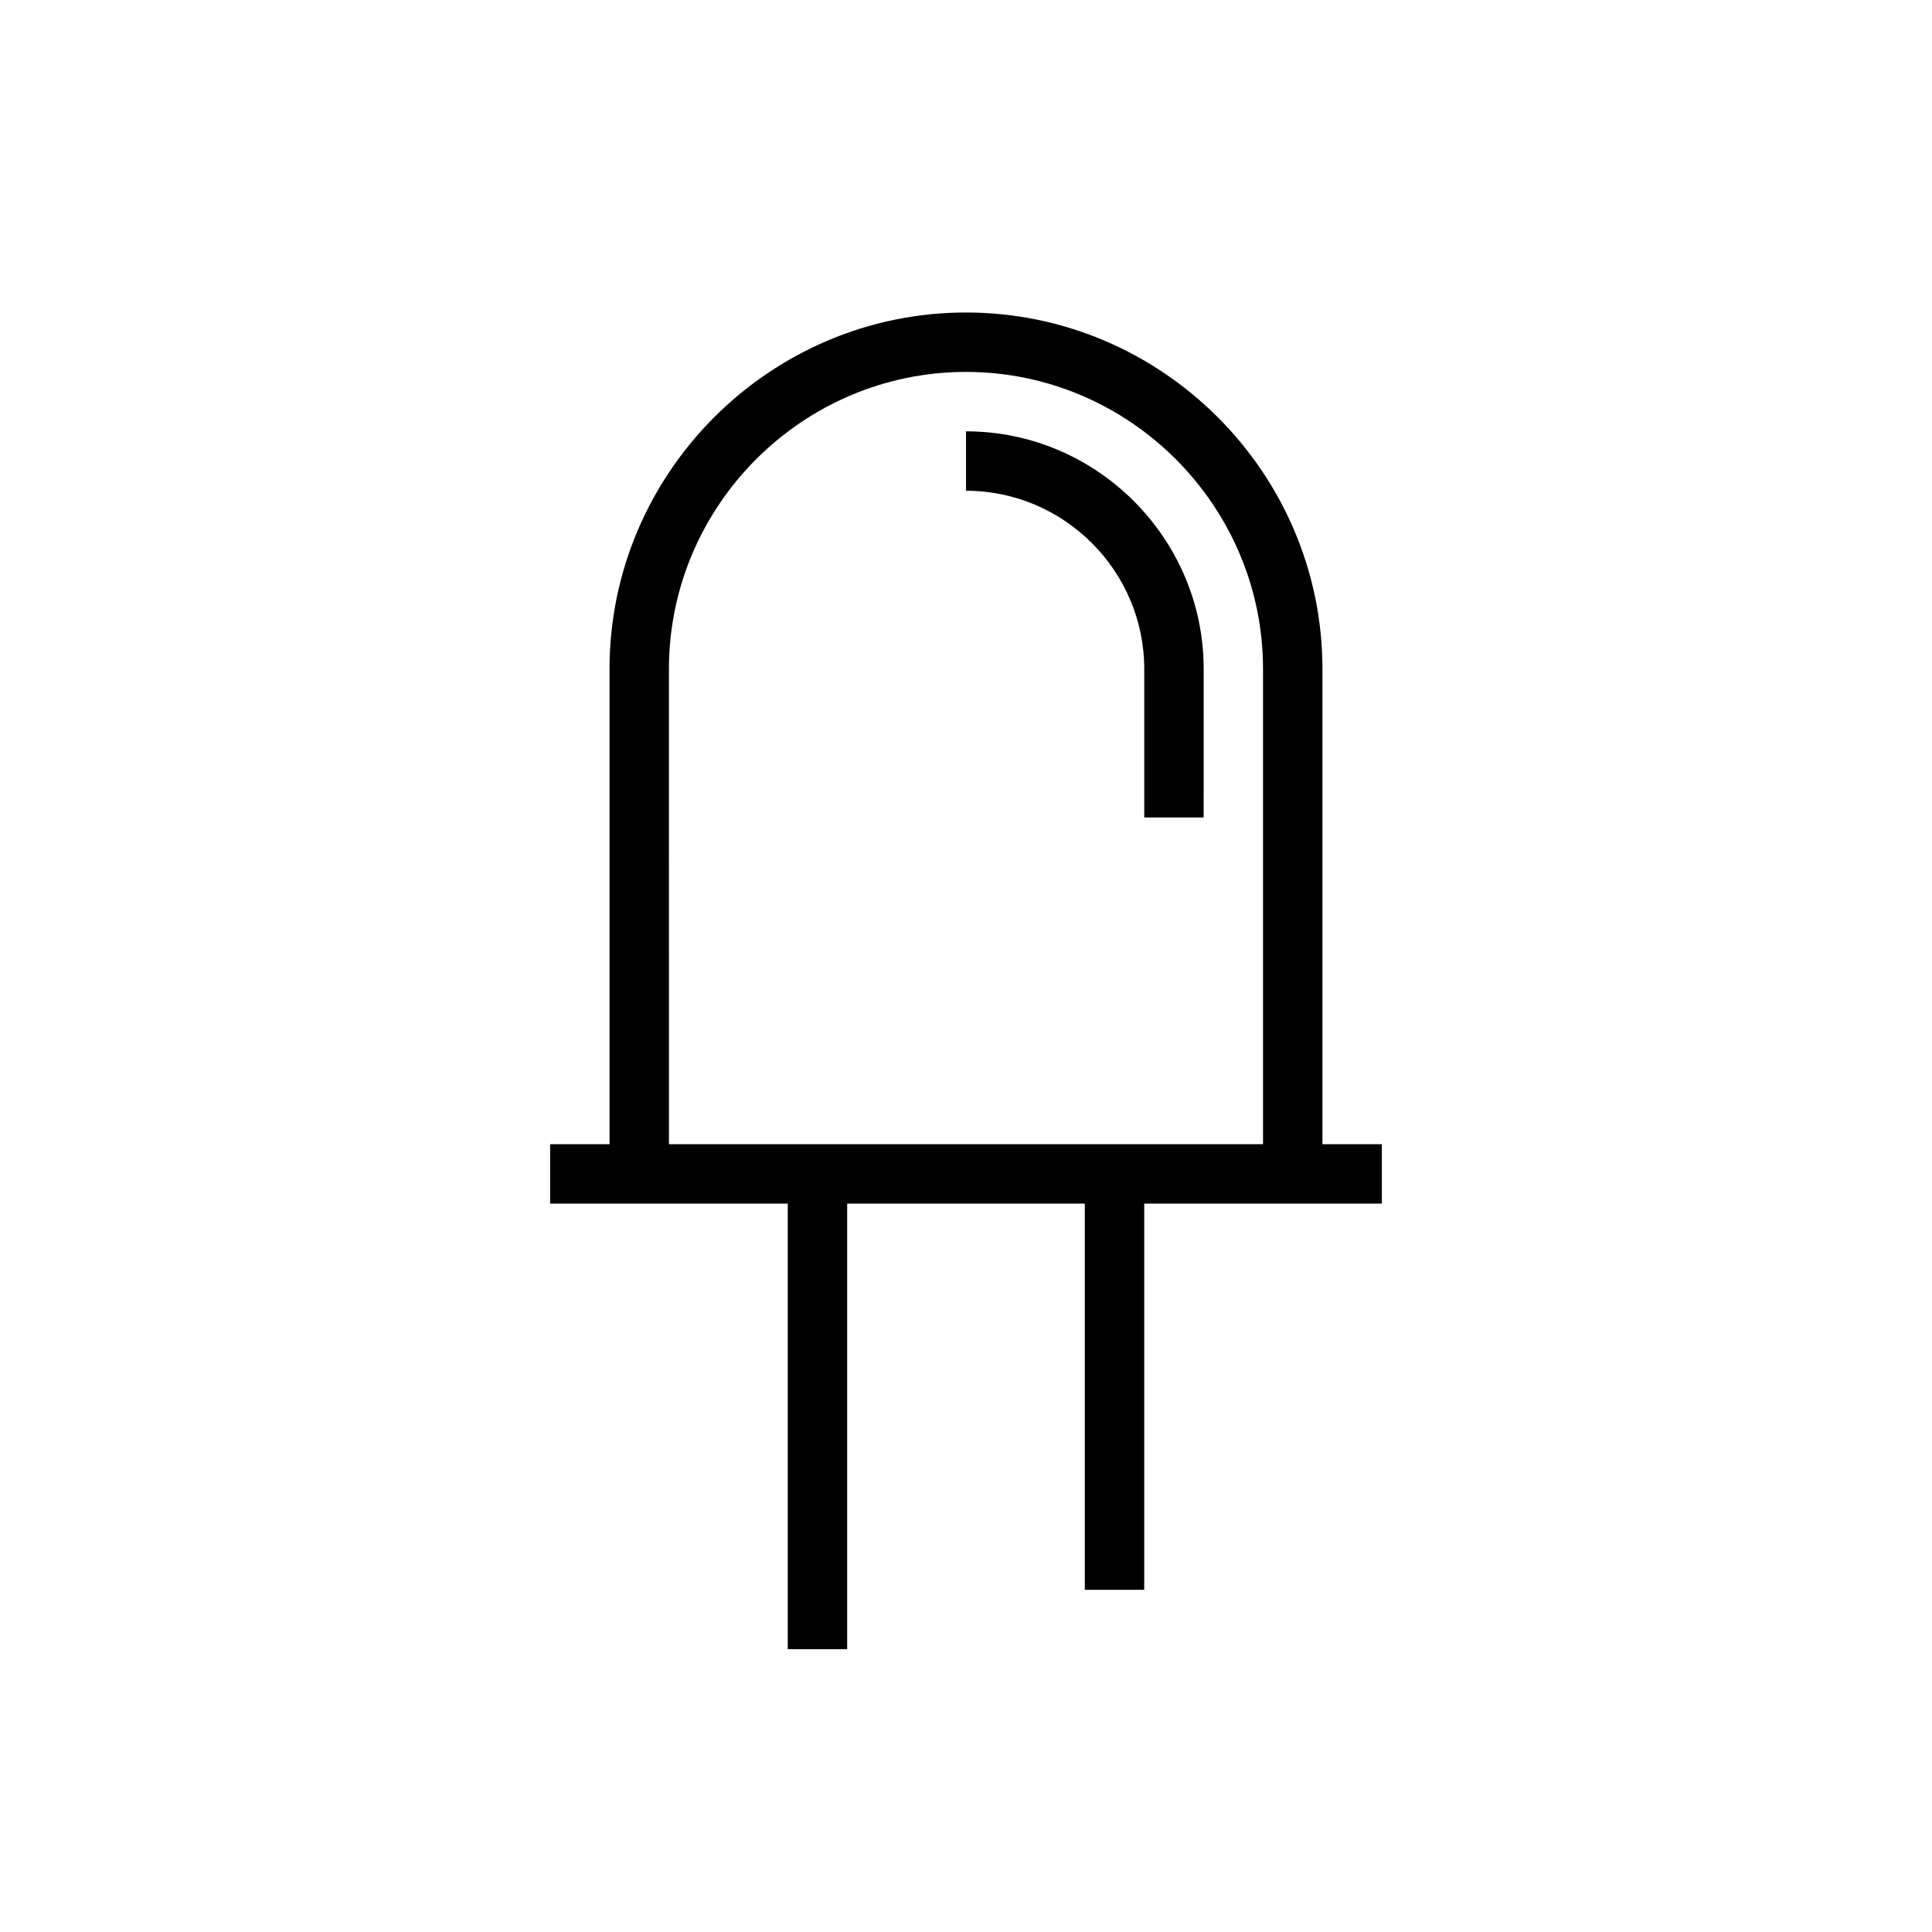 <?xml version="1.0" encoding="UTF-8"?>
<!-- Uploaded to: ICON Repo, www.svgrepo.com, Generator: ICON Repo Mixer Tools -->
<svg fill="#000000" width="800px" height="800px" version="1.1" viewBox="144 144 512 512" xmlns="http://www.w3.org/2000/svg">
 <g>
  <path d="m462.98 360.64h-15.742v-39.359c0-25.977-21.254-47.23-47.23-47.23v-15.742c34.637 0 62.977 28.34 62.977 62.977z"/>
  <path d="m494.46 447.23v-125.95c0-51.957-42.508-94.465-94.465-94.465-51.957 0-94.465 42.508-94.465 94.465v125.95h-15.742v15.742h62.977v118.08h15.742l0.004-118.08h62.977v102.34h15.742v-102.34h62.977v-15.742zm-47.23 0h-125.95l-0.004-125.95c0-43.297 35.426-78.719 78.719-78.719 43.297 0 78.719 35.426 78.719 78.719v125.95z"/>
 </g>
</svg>